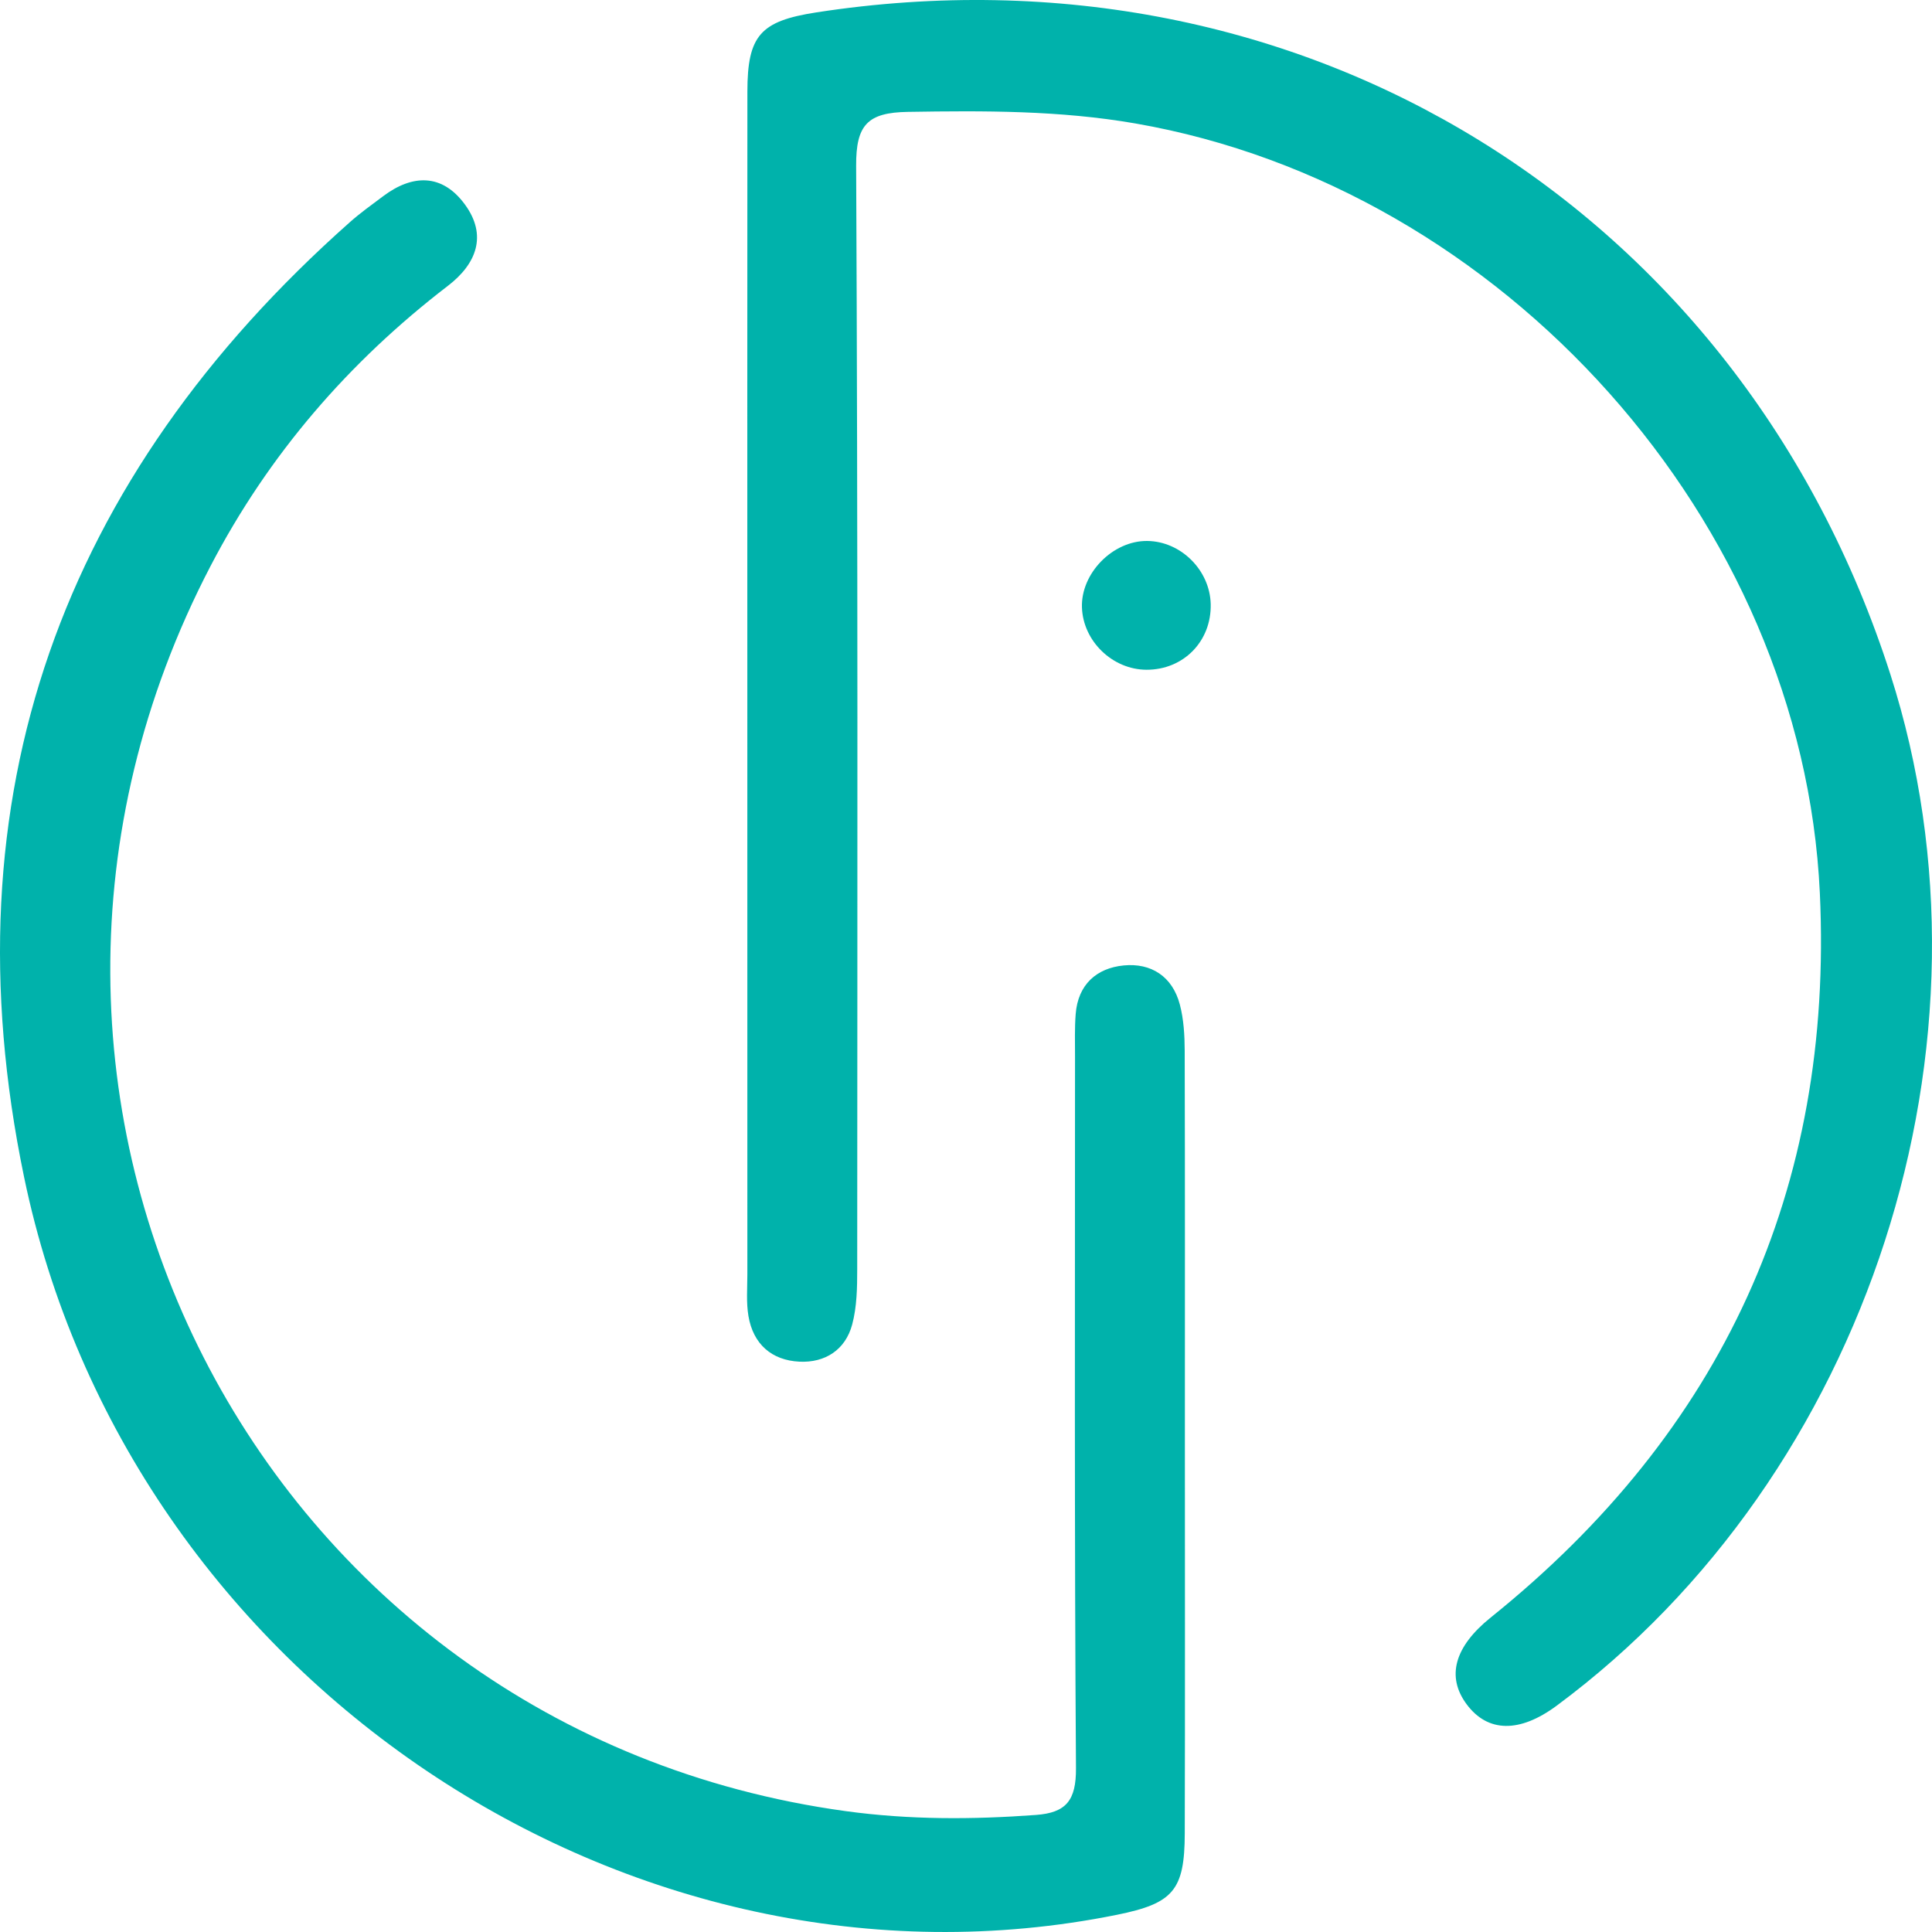 <?xml version="1.0" encoding="UTF-8"?>
<svg width="65px" height="65px" viewBox="0 0 65 65" version="1.1" xmlns="http://www.w3.org/2000/svg" xmlns:xlink="http://www.w3.org/1999/xlink">
    <!-- Generator: Sketch 59 (86127) - https://sketch.com -->
    <title>smart-id</title>
    <desc>Created with Sketch.</desc>
    <g id="Symbols" stroke="none" stroke-width="1" fill="none" fill-rule="evenodd">
        <g id="authentication/smart-id-selected" transform="translate(-99, -58)" fill="#00B2AB">
            <g id="smart-id">
                <g transform="translate(99, 58)">
                    <path d="M25.143,23.133 C25.143,16.449 25.14,9.764 25.145,3.08 C25.147,1.195 25.581,0.709 27.459,0.418 C43.79,-2.108 58.565,6.996 63.599,22.686 C67.572,35.067 62.866,49.611 52.371,57.387 C51.127,58.308 50.056,58.292 49.347,57.343 C48.648,56.406 48.938,55.396 50.155,54.418 C57.951,48.154 61.69,40.011 61.227,30.05 C60.646,17.538 50.573,6.307 38.202,4.154 C35.658,3.712 33.111,3.723 30.544,3.764 C29.189,3.786 28.797,4.2 28.804,5.577 C28.864,17.954 28.845,30.33 28.84,42.706 C28.84,43.326 28.829,43.969 28.671,44.561 C28.443,45.415 27.76,45.853 26.897,45.812 C25.962,45.767 25.34,45.22 25.181,44.279 C25.103,43.821 25.144,43.341 25.144,42.872 C25.142,36.292 25.143,29.712 25.143,23.133" id="Fill-10"></path>
                    <path d="M39.864,48.517 C39.864,52.904 39.872,57.29 39.86,61.677 C39.856,63.599 39.472,64.038 37.579,64.421 C21.191,67.734 4.306,56.481 0.808,39.591 C-1.841,26.802 2.077,16.071 11.772,7.474 C12.125,7.161 12.511,6.886 12.889,6.602 C13.883,5.855 14.876,5.841 15.635,6.871 C16.409,7.92 16.027,8.881 15.072,9.614 C11.733,12.176 9.035,15.296 7.083,19.045 C-2.227,36.916 8.657,58.217 28.45,60.933 C30.591,61.227 32.713,61.219 34.853,61.062 C35.866,60.988 36.208,60.577 36.2,59.487 C36.145,51.507 36.168,43.526 36.168,35.545 C36.168,35.069 36.153,34.592 36.19,34.119 C36.267,33.12 36.896,32.57 37.807,32.481 C38.725,32.392 39.444,32.847 39.694,33.795 C39.826,34.295 39.856,34.835 39.858,35.357 C39.87,39.744 39.864,44.13 39.864,48.517" id="Fill-12"></path>
                    <path d="M40.733,20.325 C40.762,21.574 39.816,22.539 38.569,22.533 C37.431,22.528 36.441,21.574 36.401,20.441 C36.36,19.29 37.437,18.19 38.594,18.2 C39.729,18.21 40.706,19.182 40.733,20.325" id="Fill-14"></path>
                </g>
            </g>
        </g>
    </g>
</svg>